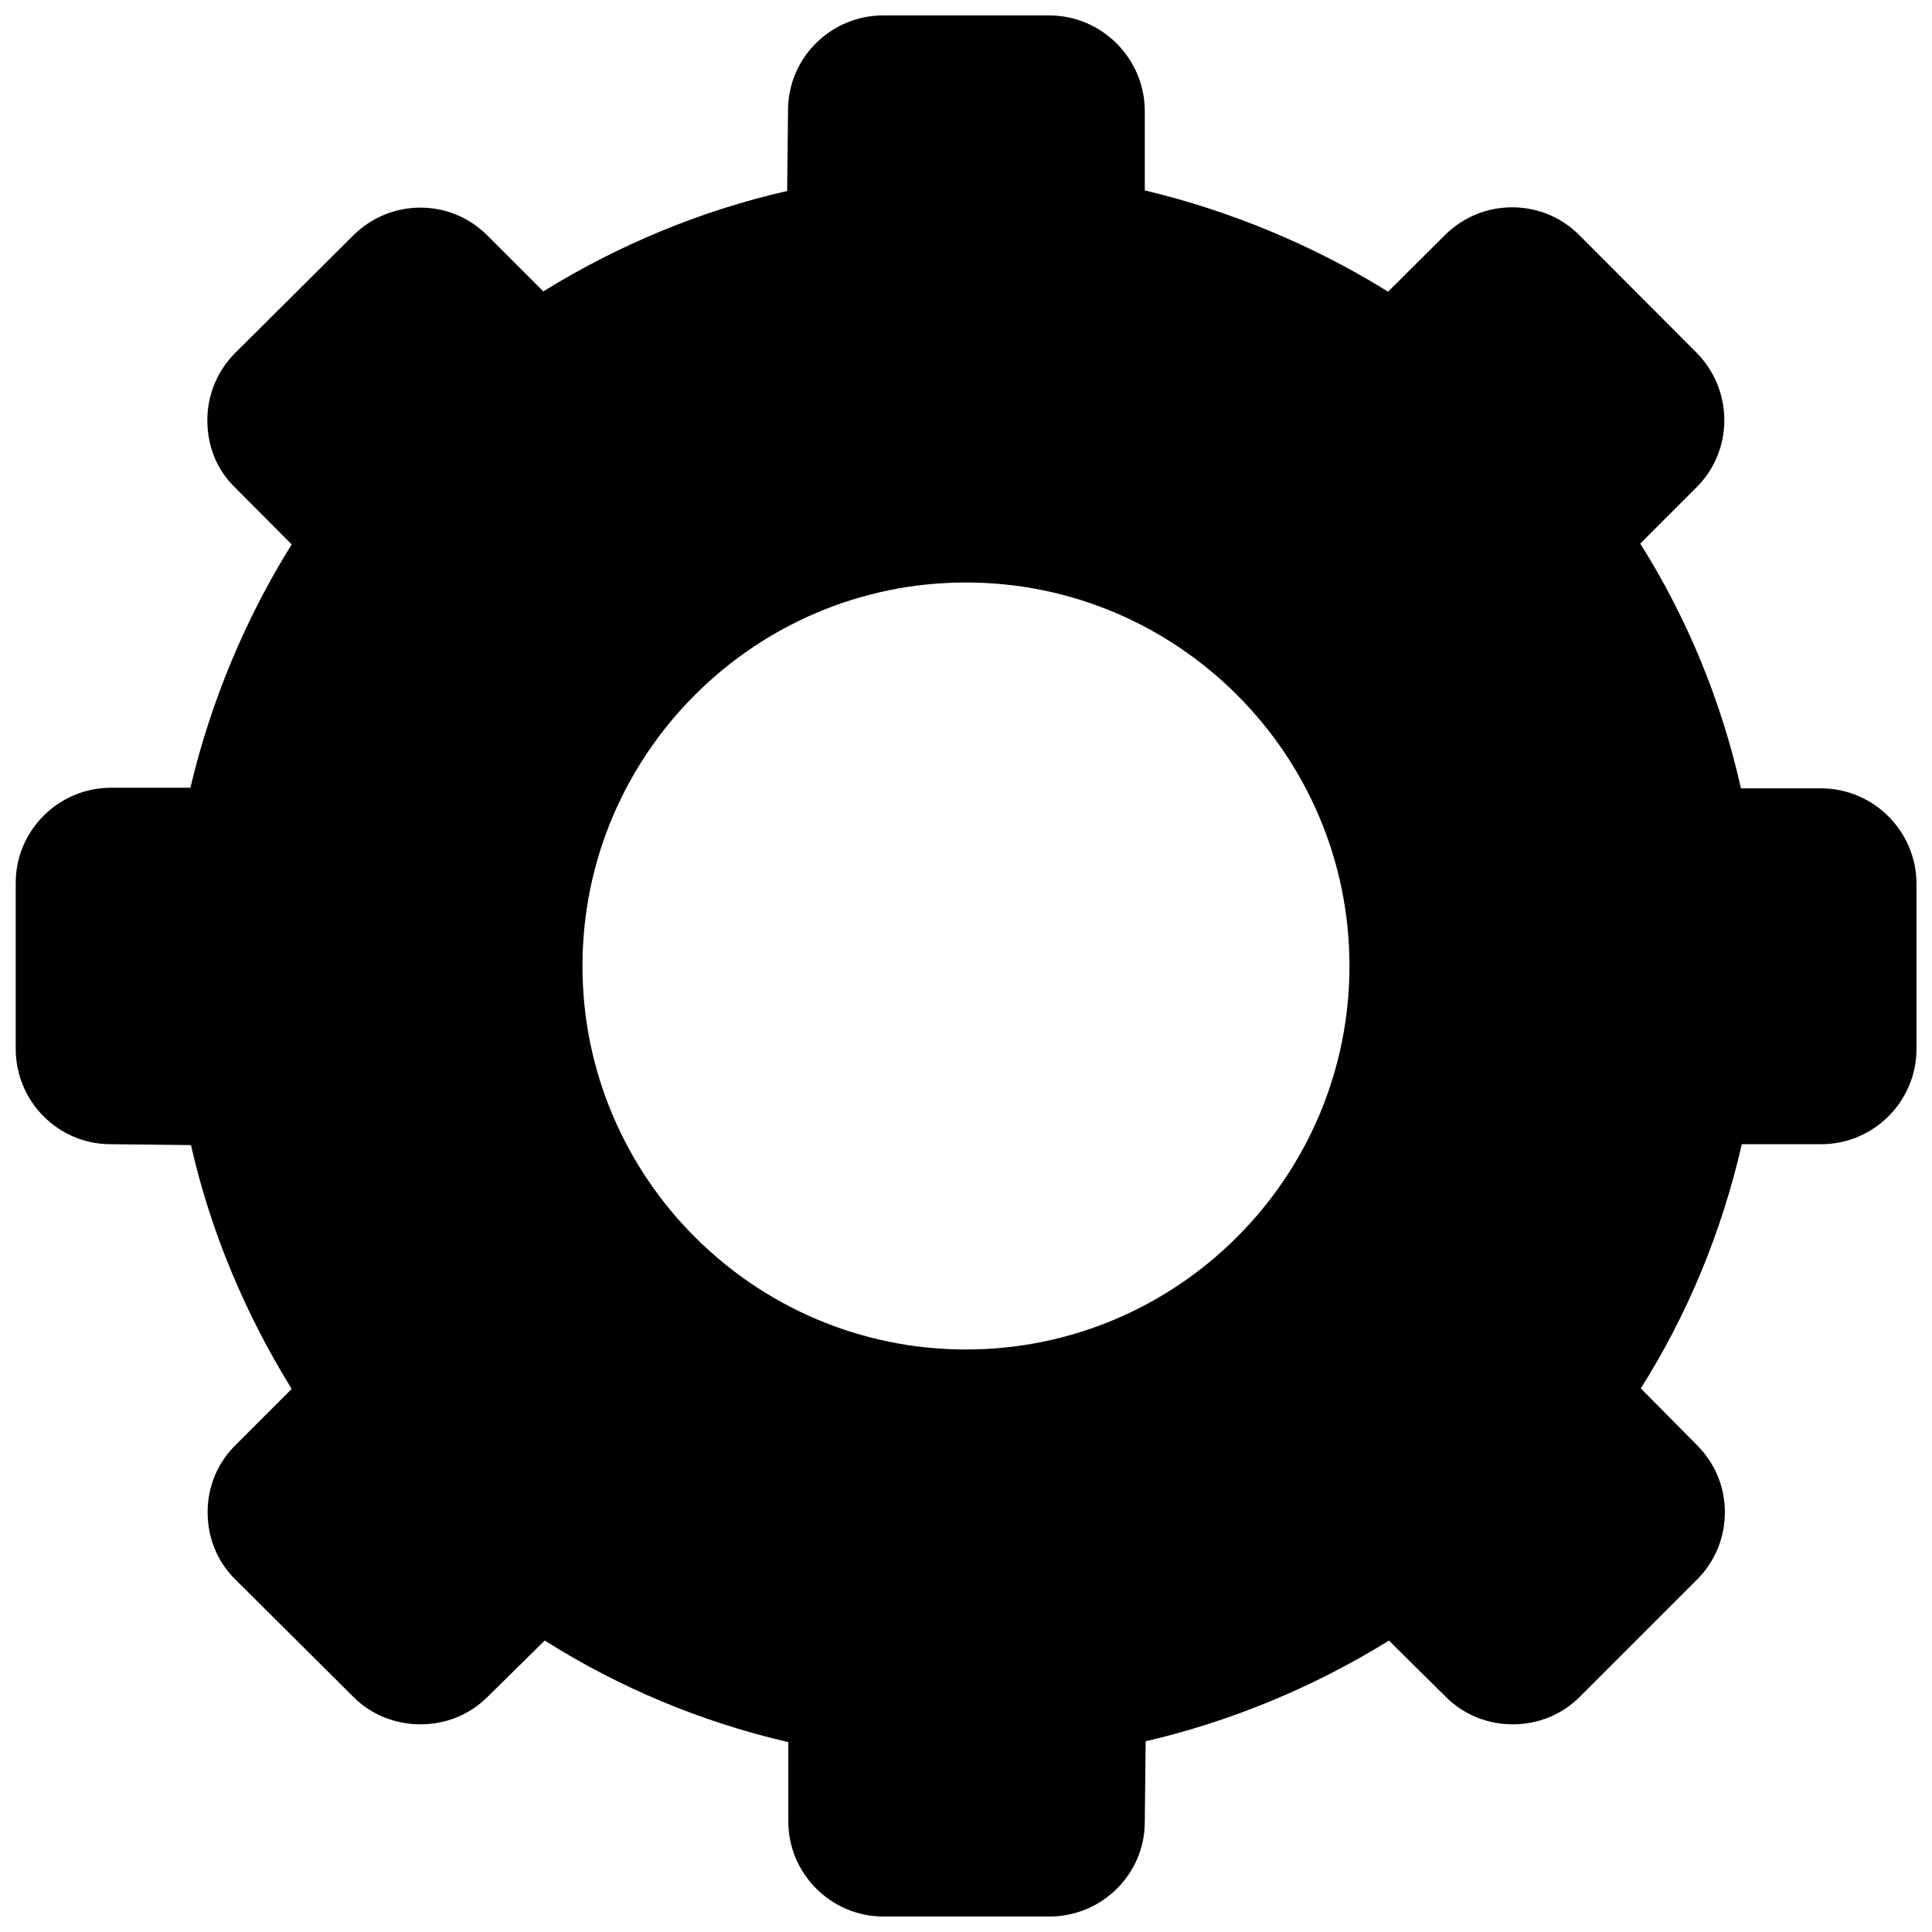 <?xml version="1.0" encoding="UTF-8"?>
<!-- Uploaded to: ICON Repo, www.svgrepo.com, Generator: ICON Repo Mixer Tools -->
<svg width="800px" height="800px" version="1.1" viewBox="144 144 512 512" xmlns="http://www.w3.org/2000/svg">
 <defs>
  <clipPath id="a">
   <path d="m148.09 148.09h503.81v503.81h-503.81z"/>
  </clipPath>
 </defs>
 <g clip-path="url(#a)">
  <path d="m626.55 352.92h-21.176c-5.195-23.145-14.168-44.949-26.688-64.867l14.801-14.801c4.801-4.723 7.477-11.098 7.477-17.871 0-6.691-2.598-13.066-7.32-17.871l-31.016-31.094c-4.723-4.801-11.098-7.477-17.871-7.477-6.691 0-12.988 2.598-17.711 7.242l-15.191 15.121c-19.445-12.121-41.645-21.41-64.473-26.844v-21.098c-0.078-13.934-11.414-25.27-25.348-25.27h-44.004c-13.855 0-25.191 11.258-25.191 25.113l-0.234 21.41c-22.75 5.195-44.477 14.168-64.629 26.609l-14.801-14.801c-4.801-4.801-11.098-7.398-17.789-7.398s-13.066 2.676-17.789 7.398l-31.254 31.094c-4.723 4.723-7.398 11.098-7.398 17.871 0 6.926 2.598 13.227 7.32 17.789l15.035 15.113c-12.281 19.602-21.492 41.801-26.844 64.473h-21.02c-13.934 0-25.27 11.336-25.27 25.191v44.004c0 13.934 11.258 25.27 25.113 25.27l21.332 0.234c5.117 22.516 14.09 44.242 26.688 64.629l-14.719 14.719c-4.879 4.723-7.559 11.098-7.559 17.949 0 6.926 2.676 13.305 7.477 17.949l31.172 31.016c4.723 4.723 11.098 7.242 17.789 7.242 6.769 0 13.066-2.598 17.711-7.242l15.191-14.957c19.836 12.516 41.484 21.57 64.551 26.922v21.02c0 13.855 11.336 25.191 25.191 25.191h44.004c13.934 0 25.27-11.258 25.27-25.031l0.234-21.41c22.434-5.195 44.555-14.328 64.473-26.688l15.035 14.879c4.723 4.723 11.02 7.32 17.789 7.32 6.769 0 13.066-2.598 17.789-7.32l31.016-31.016c4.801-4.801 7.398-11.18 7.398-17.871s-2.598-12.988-7.398-17.789l-14.879-15.035c12.359-19.602 21.41-41.328 26.766-64.707h21.02c13.934 0 25.27-11.336 25.27-25.27v-43.848c-0.07-13.859-11.406-25.195-25.34-25.195zm-124.93 47.078c0 56.047-45.578 101.63-101.63 101.63-56.047 0-101.63-45.578-101.63-101.63 0-56.047 45.578-101.63 101.63-101.63 56.051 0 101.63 45.578 101.63 101.63z"/>
 </g>
</svg>